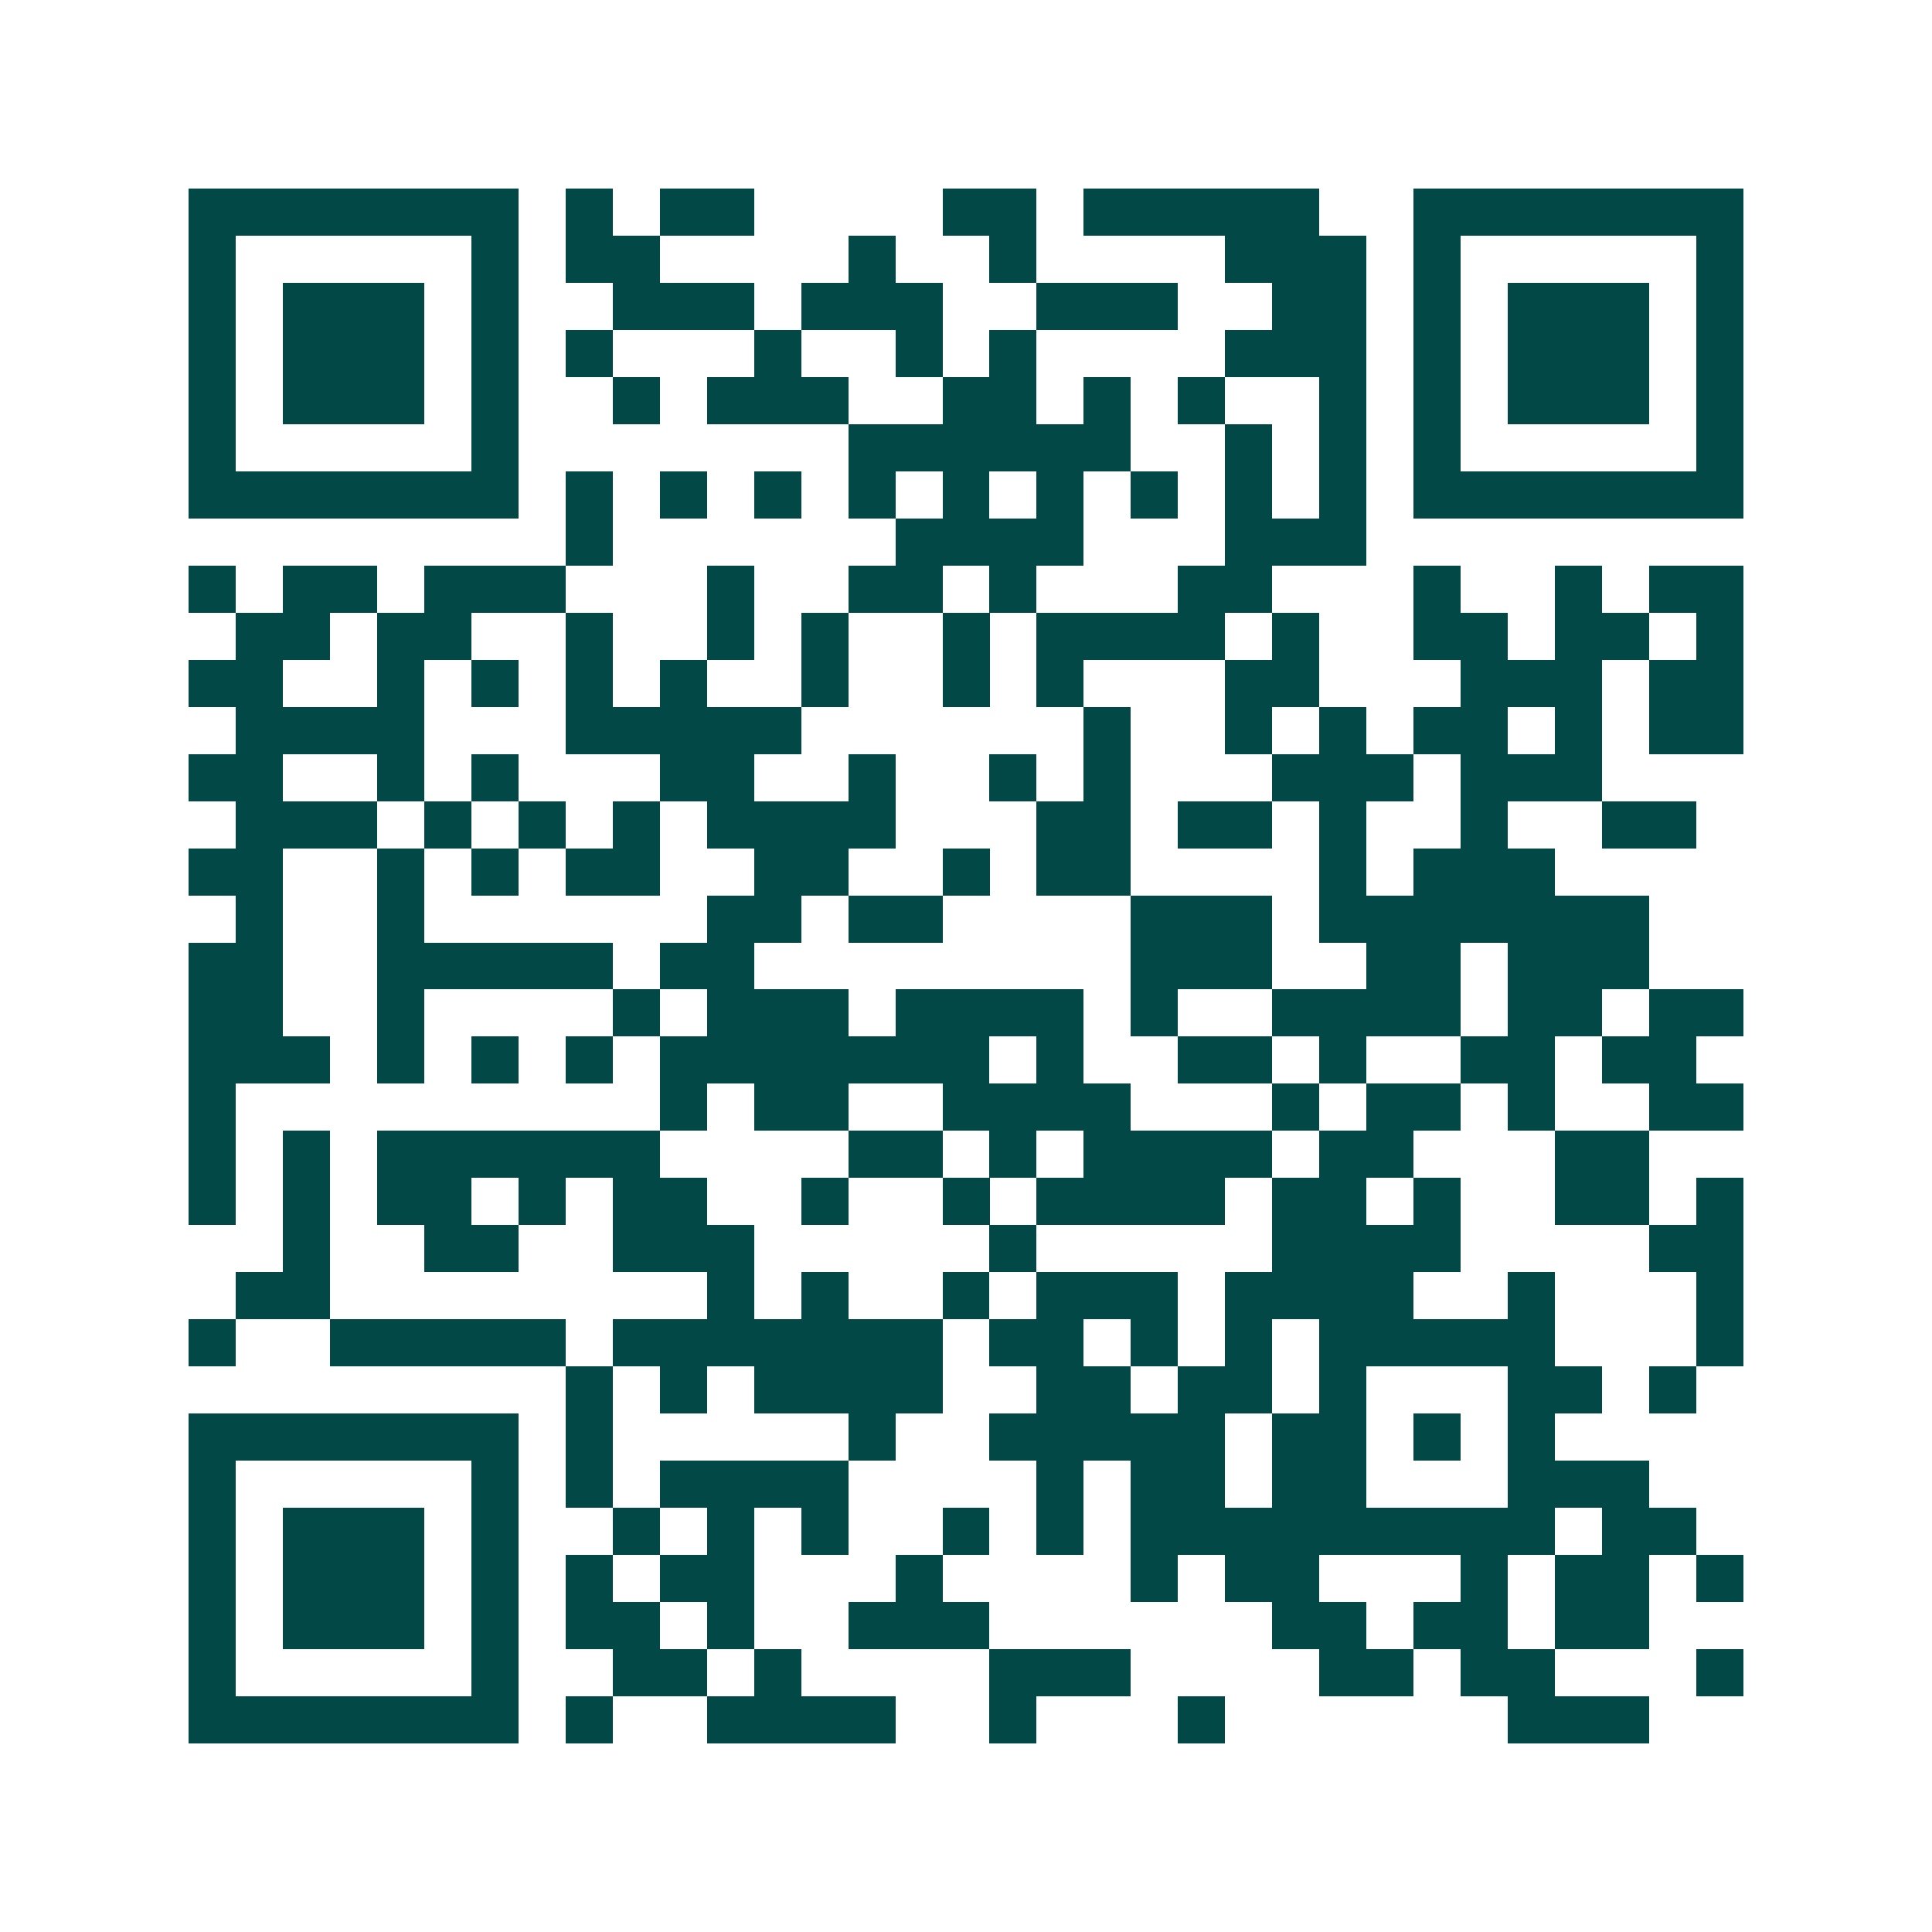 <svg xmlns="http://www.w3.org/2000/svg" width="200" height="200" viewBox="0 0 41 41" shape-rendering="crispEdges"><path fill="#ffffff" d="M0 0h41v41H0z"/><path stroke="#014847" d="M4 4.5h7m1 0h1m1 0h2m4 0h2m1 0h5m2 0h7M4 5.5h1m5 0h1m1 0h2m4 0h1m2 0h1m4 0h3m1 0h1m5 0h1M4 6.5h1m1 0h3m1 0h1m2 0h3m1 0h3m2 0h3m2 0h2m1 0h1m1 0h3m1 0h1M4 7.5h1m1 0h3m1 0h1m1 0h1m3 0h1m2 0h1m1 0h1m4 0h3m1 0h1m1 0h3m1 0h1M4 8.5h1m1 0h3m1 0h1m2 0h1m1 0h3m2 0h2m1 0h1m1 0h1m2 0h1m1 0h1m1 0h3m1 0h1M4 9.5h1m5 0h1m7 0h6m2 0h1m1 0h1m1 0h1m5 0h1M4 10.5h7m1 0h1m1 0h1m1 0h1m1 0h1m1 0h1m1 0h1m1 0h1m1 0h1m1 0h1m1 0h7M12 11.5h1m6 0h4m3 0h3M4 12.5h1m1 0h2m1 0h3m3 0h1m2 0h2m1 0h1m3 0h2m3 0h1m2 0h1m1 0h2M5 13.5h2m1 0h2m2 0h1m2 0h1m1 0h1m2 0h1m1 0h4m1 0h1m2 0h2m1 0h2m1 0h1M4 14.5h2m2 0h1m1 0h1m1 0h1m1 0h1m2 0h1m2 0h1m1 0h1m3 0h2m3 0h3m1 0h2M5 15.5h4m3 0h5m6 0h1m2 0h1m1 0h1m1 0h2m1 0h1m1 0h2M4 16.5h2m2 0h1m1 0h1m3 0h2m2 0h1m2 0h1m1 0h1m3 0h3m1 0h3M5 17.5h3m1 0h1m1 0h1m1 0h1m1 0h4m3 0h2m1 0h2m1 0h1m2 0h1m2 0h2M4 18.5h2m2 0h1m1 0h1m1 0h2m2 0h2m2 0h1m1 0h2m4 0h1m1 0h3M5 19.5h1m2 0h1m6 0h2m1 0h2m4 0h3m1 0h7M4 20.5h2m2 0h5m1 0h2m8 0h3m2 0h2m1 0h3M4 21.5h2m2 0h1m4 0h1m1 0h3m1 0h4m1 0h1m2 0h4m1 0h2m1 0h2M4 22.5h3m1 0h1m1 0h1m1 0h1m1 0h7m1 0h1m2 0h2m1 0h1m2 0h2m1 0h2M4 23.5h1m9 0h1m1 0h2m2 0h4m3 0h1m1 0h2m1 0h1m2 0h2M4 24.5h1m1 0h1m1 0h6m4 0h2m1 0h1m1 0h4m1 0h2m3 0h2M4 25.5h1m1 0h1m1 0h2m1 0h1m1 0h2m2 0h1m2 0h1m1 0h4m1 0h2m1 0h1m2 0h2m1 0h1M6 26.5h1m2 0h2m2 0h3m5 0h1m5 0h4m4 0h2M5 27.5h2m8 0h1m1 0h1m2 0h1m1 0h3m1 0h4m2 0h1m3 0h1M4 28.5h1m2 0h5m1 0h7m1 0h2m1 0h1m1 0h1m1 0h5m3 0h1M12 29.5h1m1 0h1m1 0h4m2 0h2m1 0h2m1 0h1m3 0h2m1 0h1M4 30.5h7m1 0h1m5 0h1m2 0h5m1 0h2m1 0h1m1 0h1M4 31.5h1m5 0h1m1 0h1m1 0h4m4 0h1m1 0h2m1 0h2m3 0h3M4 32.5h1m1 0h3m1 0h1m2 0h1m1 0h1m1 0h1m2 0h1m1 0h1m1 0h9m1 0h2M4 33.5h1m1 0h3m1 0h1m1 0h1m1 0h2m3 0h1m4 0h1m1 0h2m3 0h1m1 0h2m1 0h1M4 34.5h1m1 0h3m1 0h1m1 0h2m1 0h1m2 0h3m6 0h2m1 0h2m1 0h2M4 35.5h1m5 0h1m2 0h2m1 0h1m4 0h3m4 0h2m1 0h2m3 0h1M4 36.5h7m1 0h1m2 0h4m2 0h1m3 0h1m6 0h3"/></svg>
